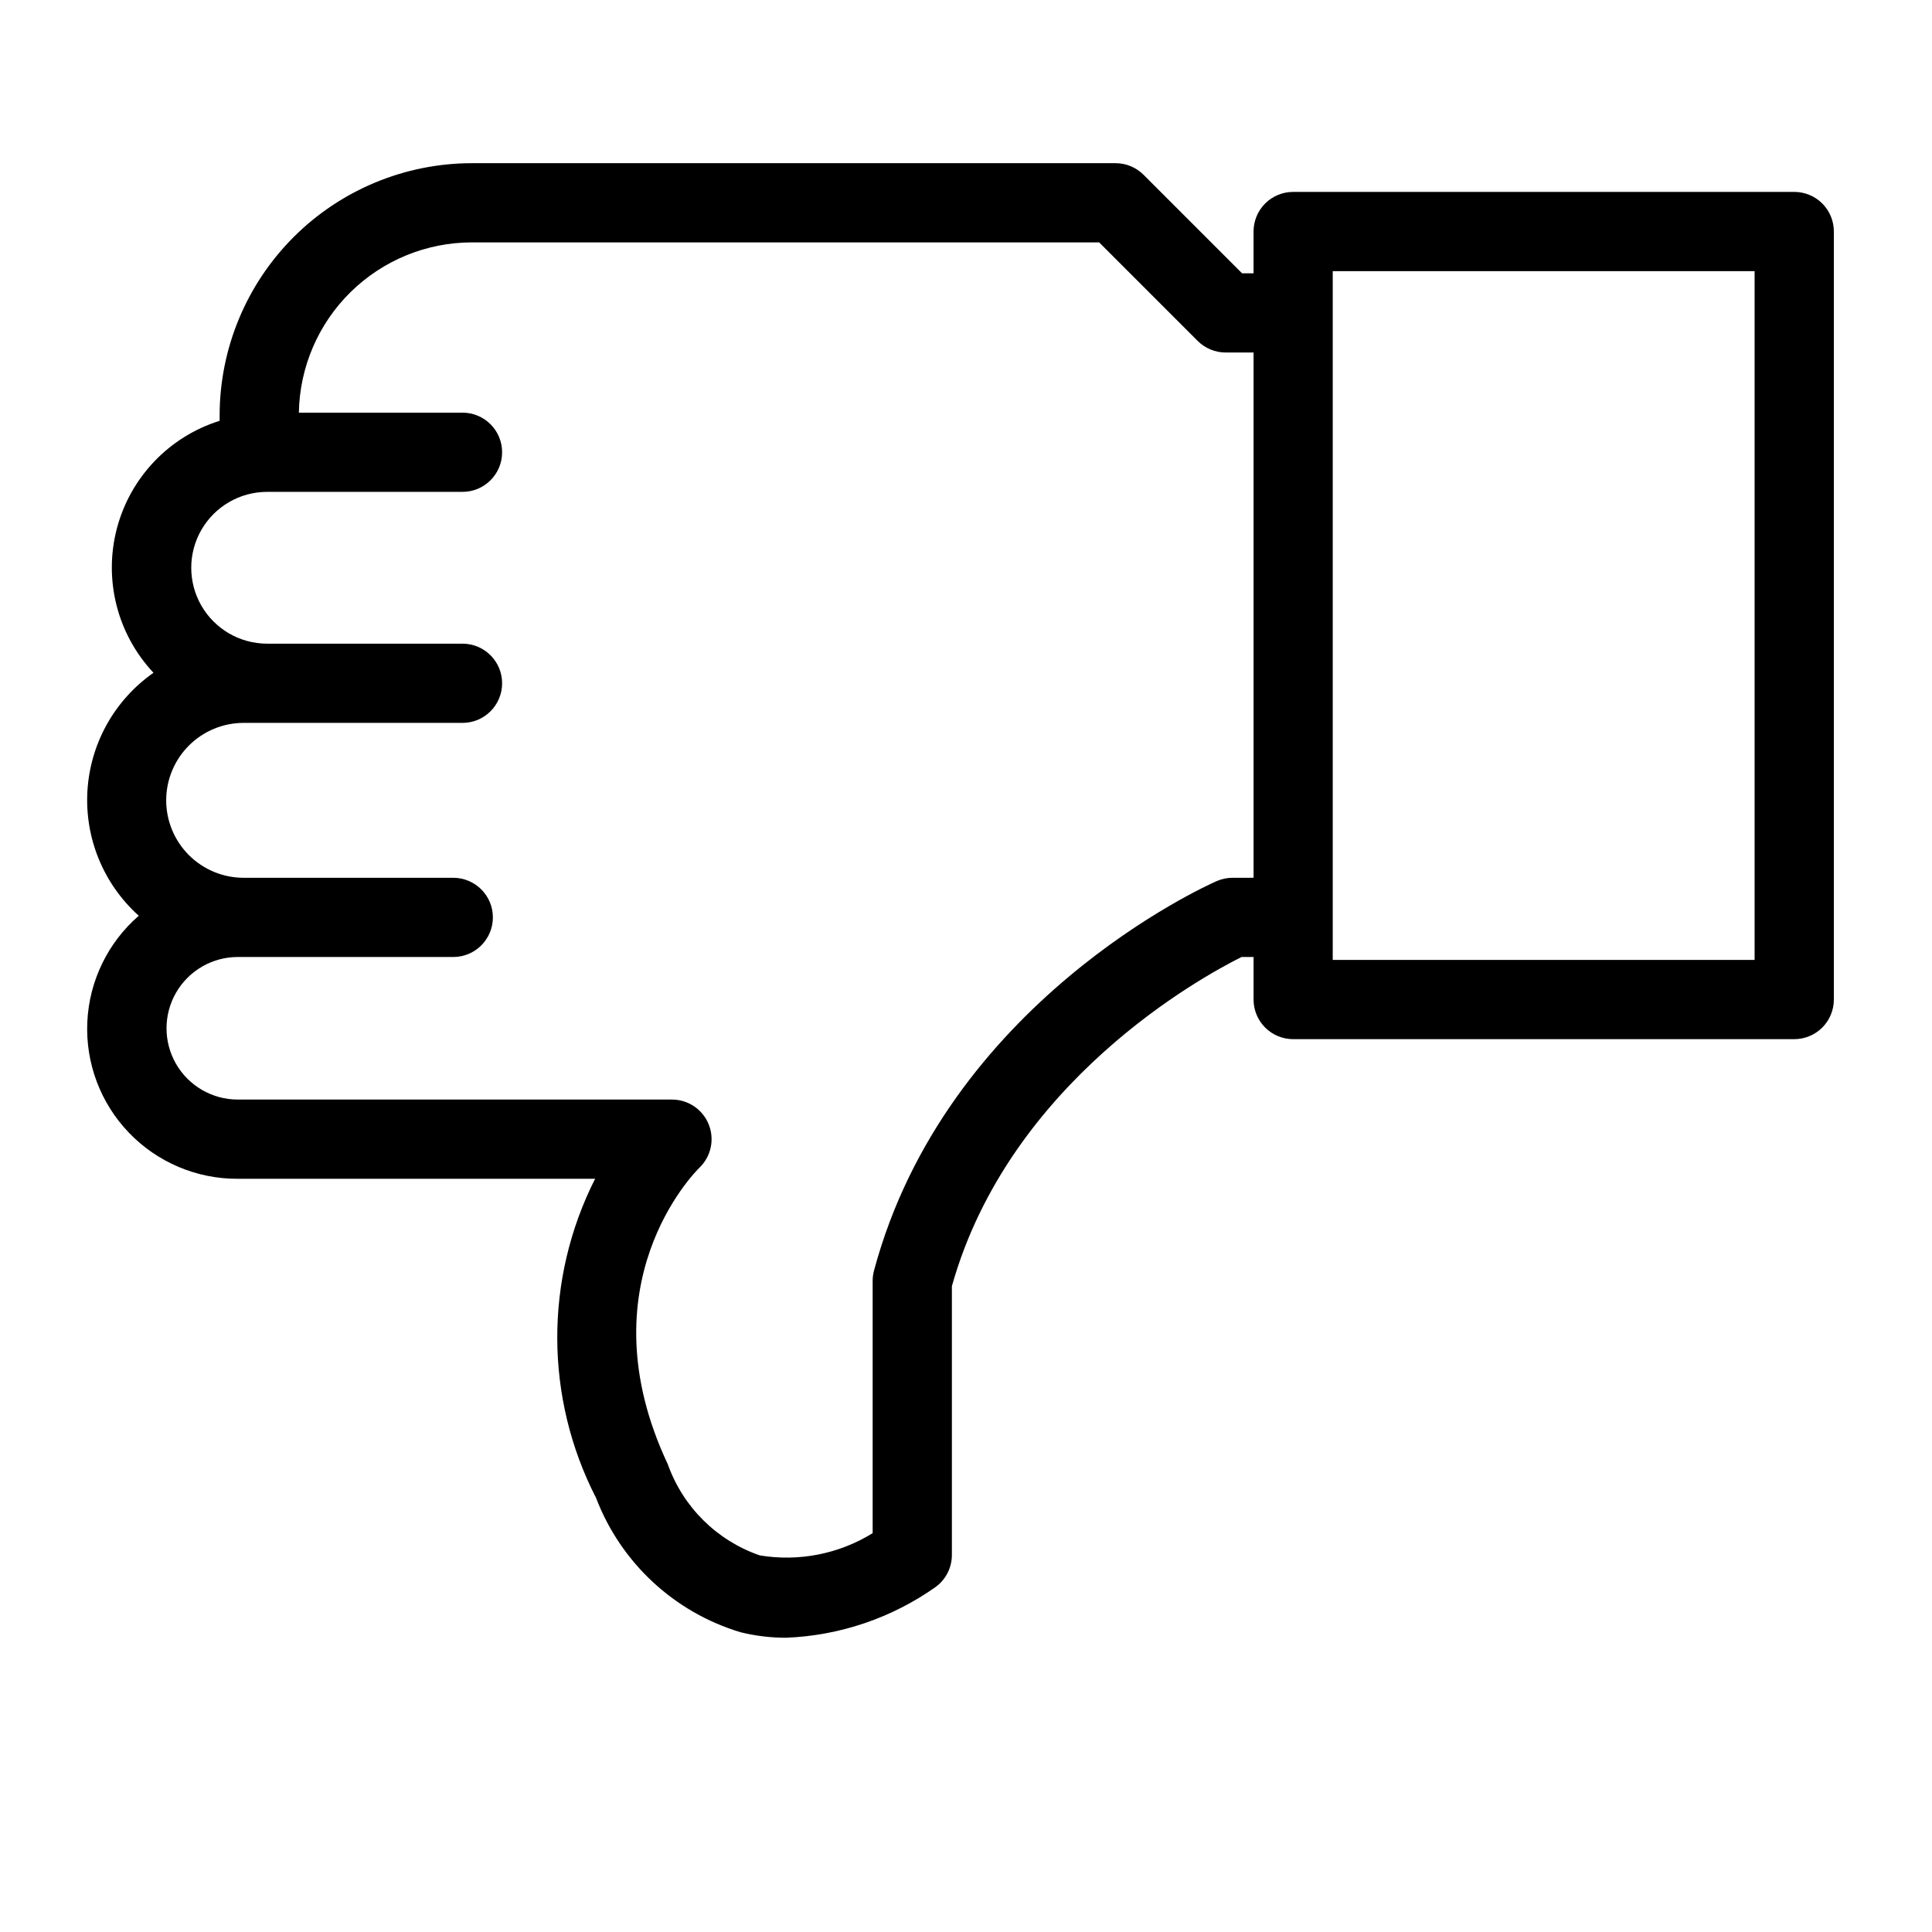 <?xml version="1.0" encoding="UTF-8"?>
<!-- Uploaded to: SVG Repo, www.svgrepo.com, Generator: SVG Repo Mixer Tools -->
<svg fill="#000000" width="800px" height="800px" version="1.1" viewBox="144 144 512 512" xmlns="http://www.w3.org/2000/svg">
 <path d="m619.49 194.86h-132.79c-2.785-0.004-5.453 1.102-7.422 3.07s-3.074 4.641-3.074 7.426v11.07h-3.043l-26.109-26.109c-1.965-1.969-4.637-3.074-7.418-3.074h-170.59c-17.719 0.02-34.711 7.066-47.242 19.598s-19.578 29.52-19.598 47.242v1.438c-13.383 4.191-23.672 14.973-27.23 28.535-3.562 13.566 0.105 28.012 9.703 38.234-10.297 7.203-16.742 18.711-17.504 31.254-0.758 12.539 4.25 24.742 13.602 33.137-8.211 7.133-13.141 17.316-13.637 28.184-0.492 10.863 3.488 21.457 11.02 29.305 7.531 7.848 17.949 12.266 28.824 12.219h94.73c-13.465 26.609-13.367 58.059 0.258 84.586 6.559 17.156 20.703 30.301 38.293 35.586 3.945 0.973 7.992 1.465 12.055 1.457 14.27-0.559 28.066-5.25 39.719-13.512 2.656-1.98 4.219-5.098 4.223-8.414v-71.238c15.23-54.211 66.34-82.051 76.773-87.238h3.176v11.277c0 2.781 1.105 5.453 3.074 7.422s4.637 3.074 7.422 3.074h132.79c2.785 0 5.457-1.105 7.426-3.074s3.074-4.641 3.07-7.422v-203.54c0.004-2.785-1.102-5.457-3.07-7.426s-4.641-3.074-7.426-3.07zm-148.84 181.76c-1.453 0-2.891 0.301-4.223 0.883-2.922 1.289-71.762 32.234-90.805 103.22-0.238 0.887-0.359 1.797-0.359 2.715v66.863c-8.93 5.523-19.562 7.617-29.922 5.891-11.375-3.93-20.344-12.82-24.371-24.16-22.406-47.621 7.144-77.355 8.363-78.555 3.098-2.961 4.086-7.512 2.488-11.492-1.594-3.977-5.449-6.586-9.734-6.59h-115.11c-6.738-0.016-12.957-3.617-16.324-9.457-3.363-5.84-3.363-13.027 0-18.863 3.367-5.84 9.586-9.445 16.324-9.461h57.145c5.797 0 10.496-4.699 10.496-10.496s-4.699-10.496-10.496-10.496h-55.504c-5.453 0.012-10.684-2.144-14.543-5.996-3.859-3.848-6.031-9.078-6.031-14.527 0-5.453 2.172-10.68 6.031-14.531s9.09-6.008 14.543-5.996h57.953c5.797 0 10.496-4.699 10.496-10.496 0-5.797-4.699-10.496-10.496-10.496h-51.836c-7.172-0.023-13.785-3.863-17.367-10.074-3.578-6.215-3.578-13.867 0-20.078 3.582-6.215 10.195-10.055 17.367-10.078h51.836c5.797 0 10.496-4.699 10.496-10.496s-4.699-10.496-10.496-10.496h-43.367c0.203-12.027 5.117-23.496 13.691-31.934 8.574-8.438 20.117-13.176 32.145-13.188h166.25l26.105 26.105c1.969 1.973 4.641 3.078 7.422 3.078h7.391v139.2zm138.34 21.77-111.8 0.004v-182.54h111.8z"/>
</svg>